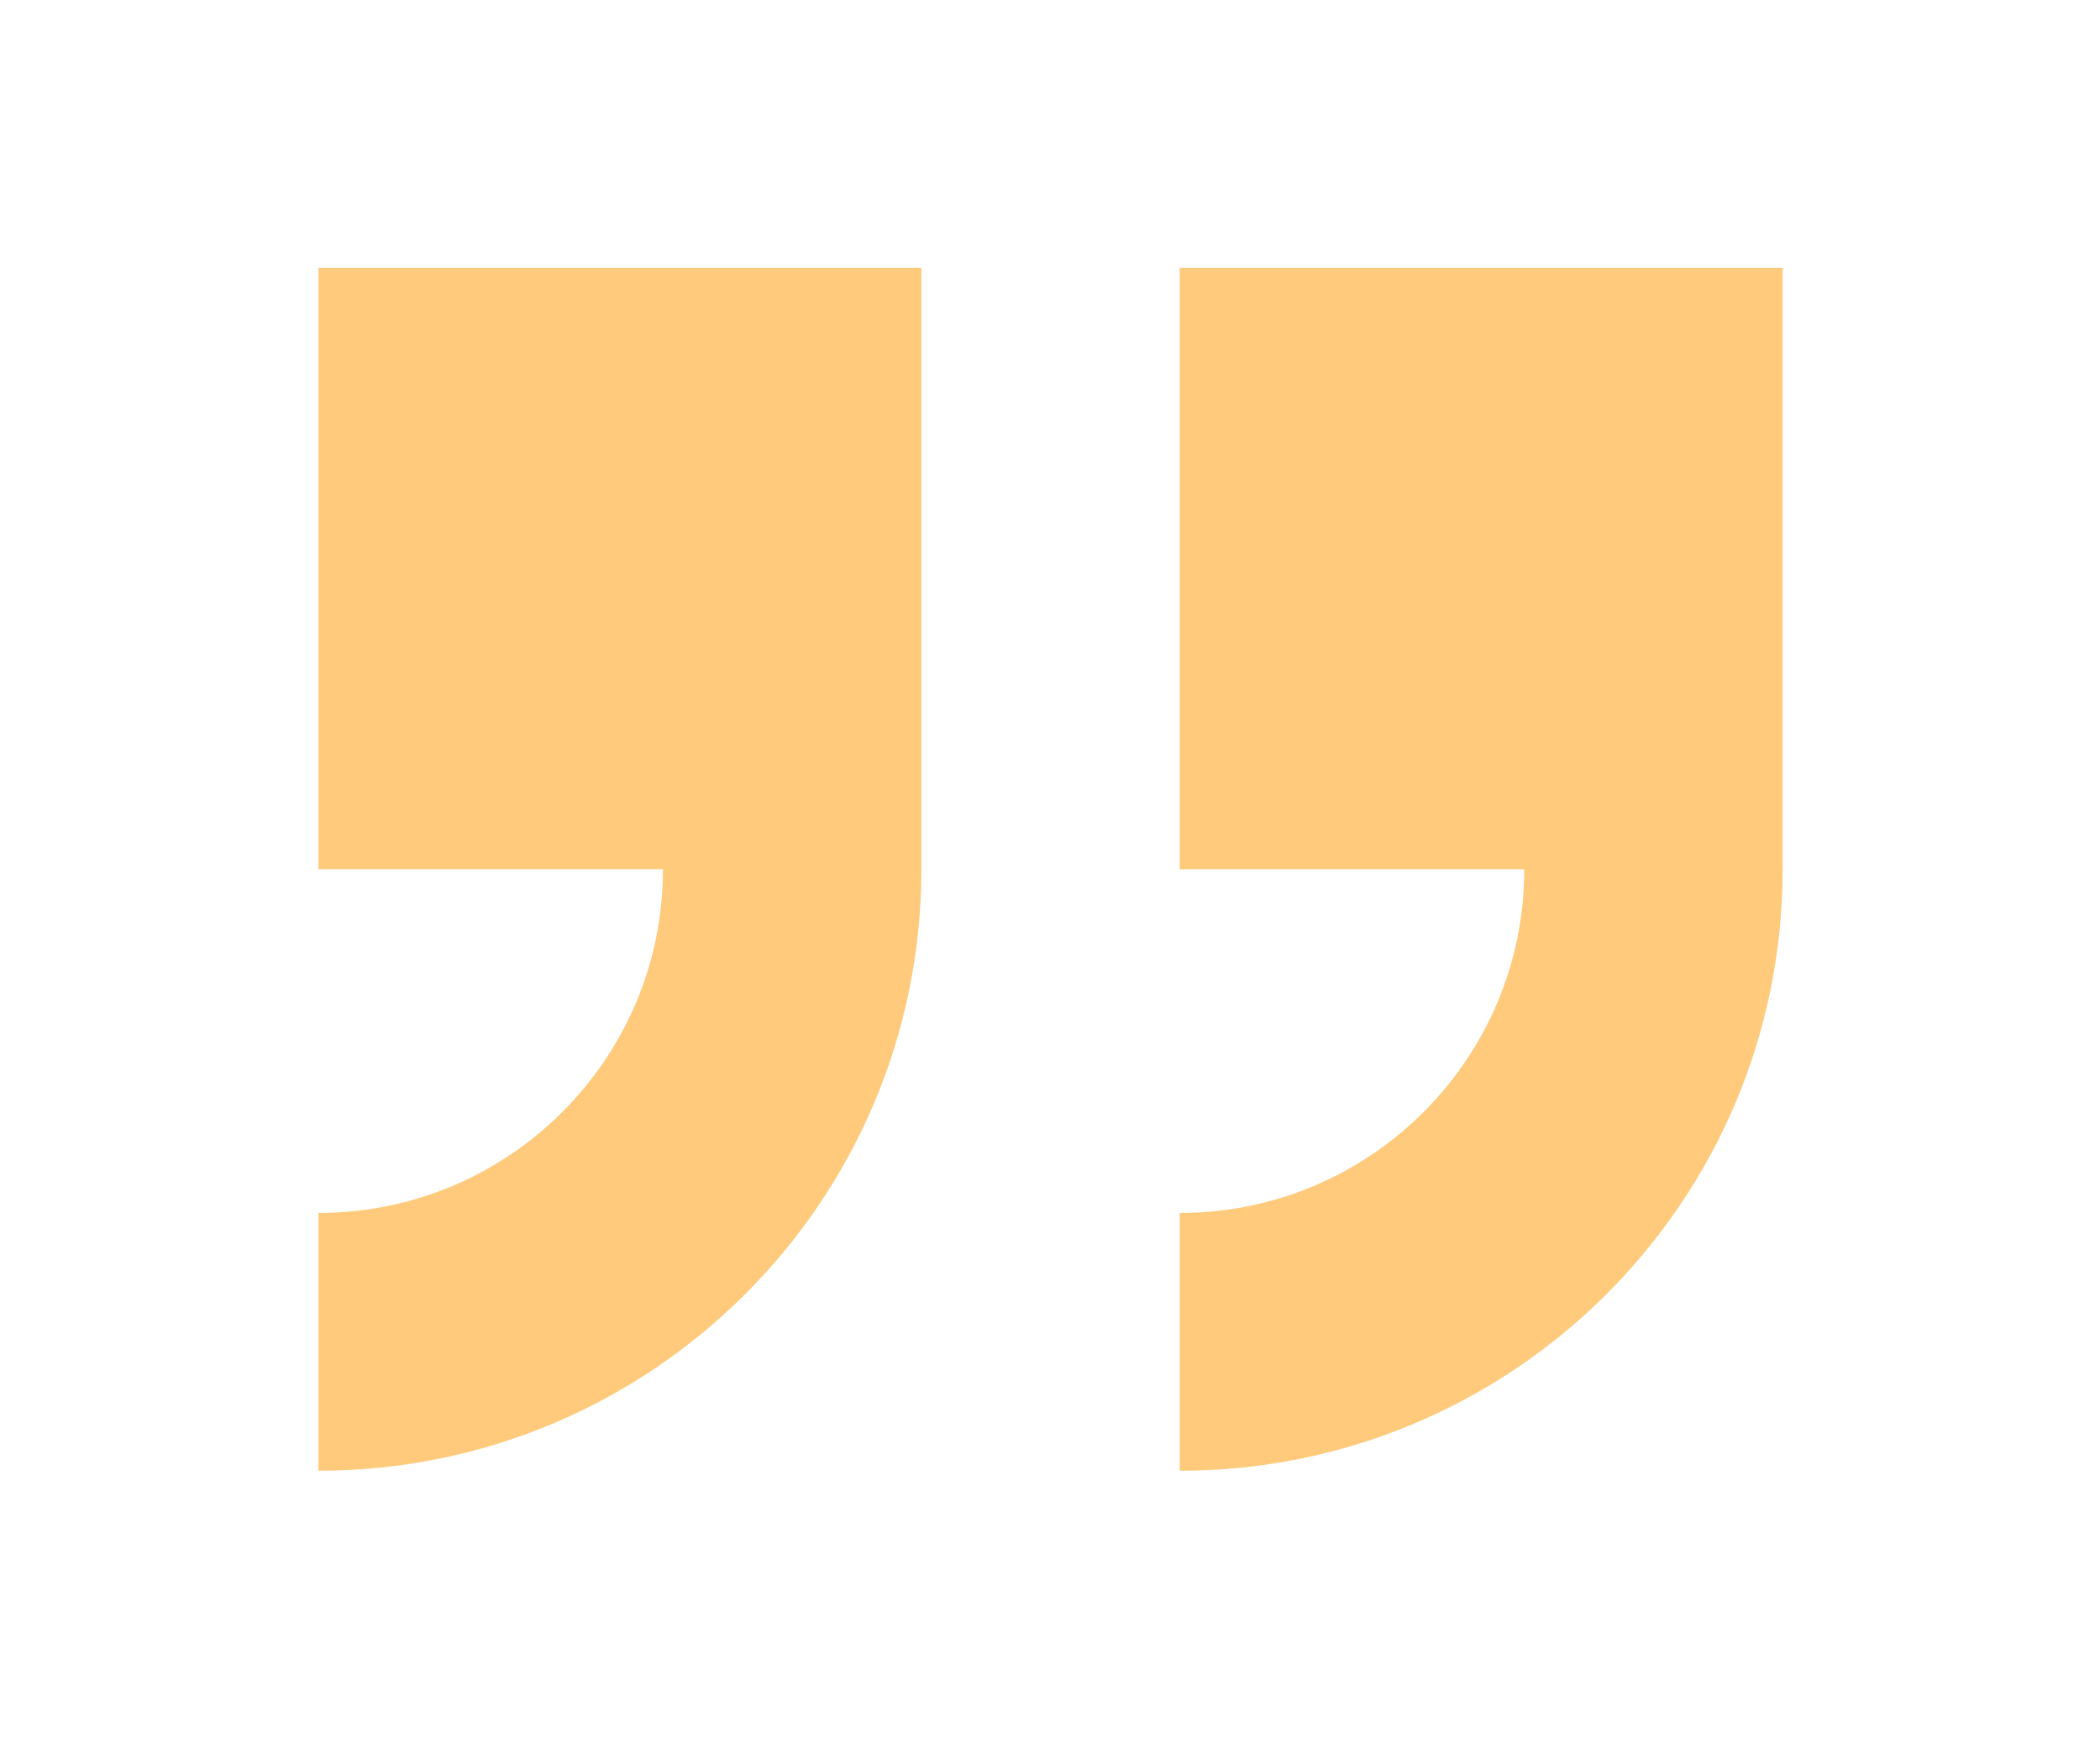 <svg width="116" height="96" viewBox="0 0 116 96" fill="none" xmlns="http://www.w3.org/2000/svg">
<path fill-rule="evenodd" clip-rule="evenodd" d="M98.469 48.016L98.469 14.792H65.165V48.016L84.196 48.016C84.196 58.501 75.675 67.001 65.165 67.001V81.24C83.56 81.24 98.469 66.366 98.469 48.017V48.016ZM17.59 67.001V81.24C35.984 81.24 50.894 66.366 50.894 48.017V14.793L17.59 14.793L17.59 48.015H36.621C36.62 58.499 28.099 67 17.59 67V67.001Z" fill="#FFCA7B"/>
</svg>
